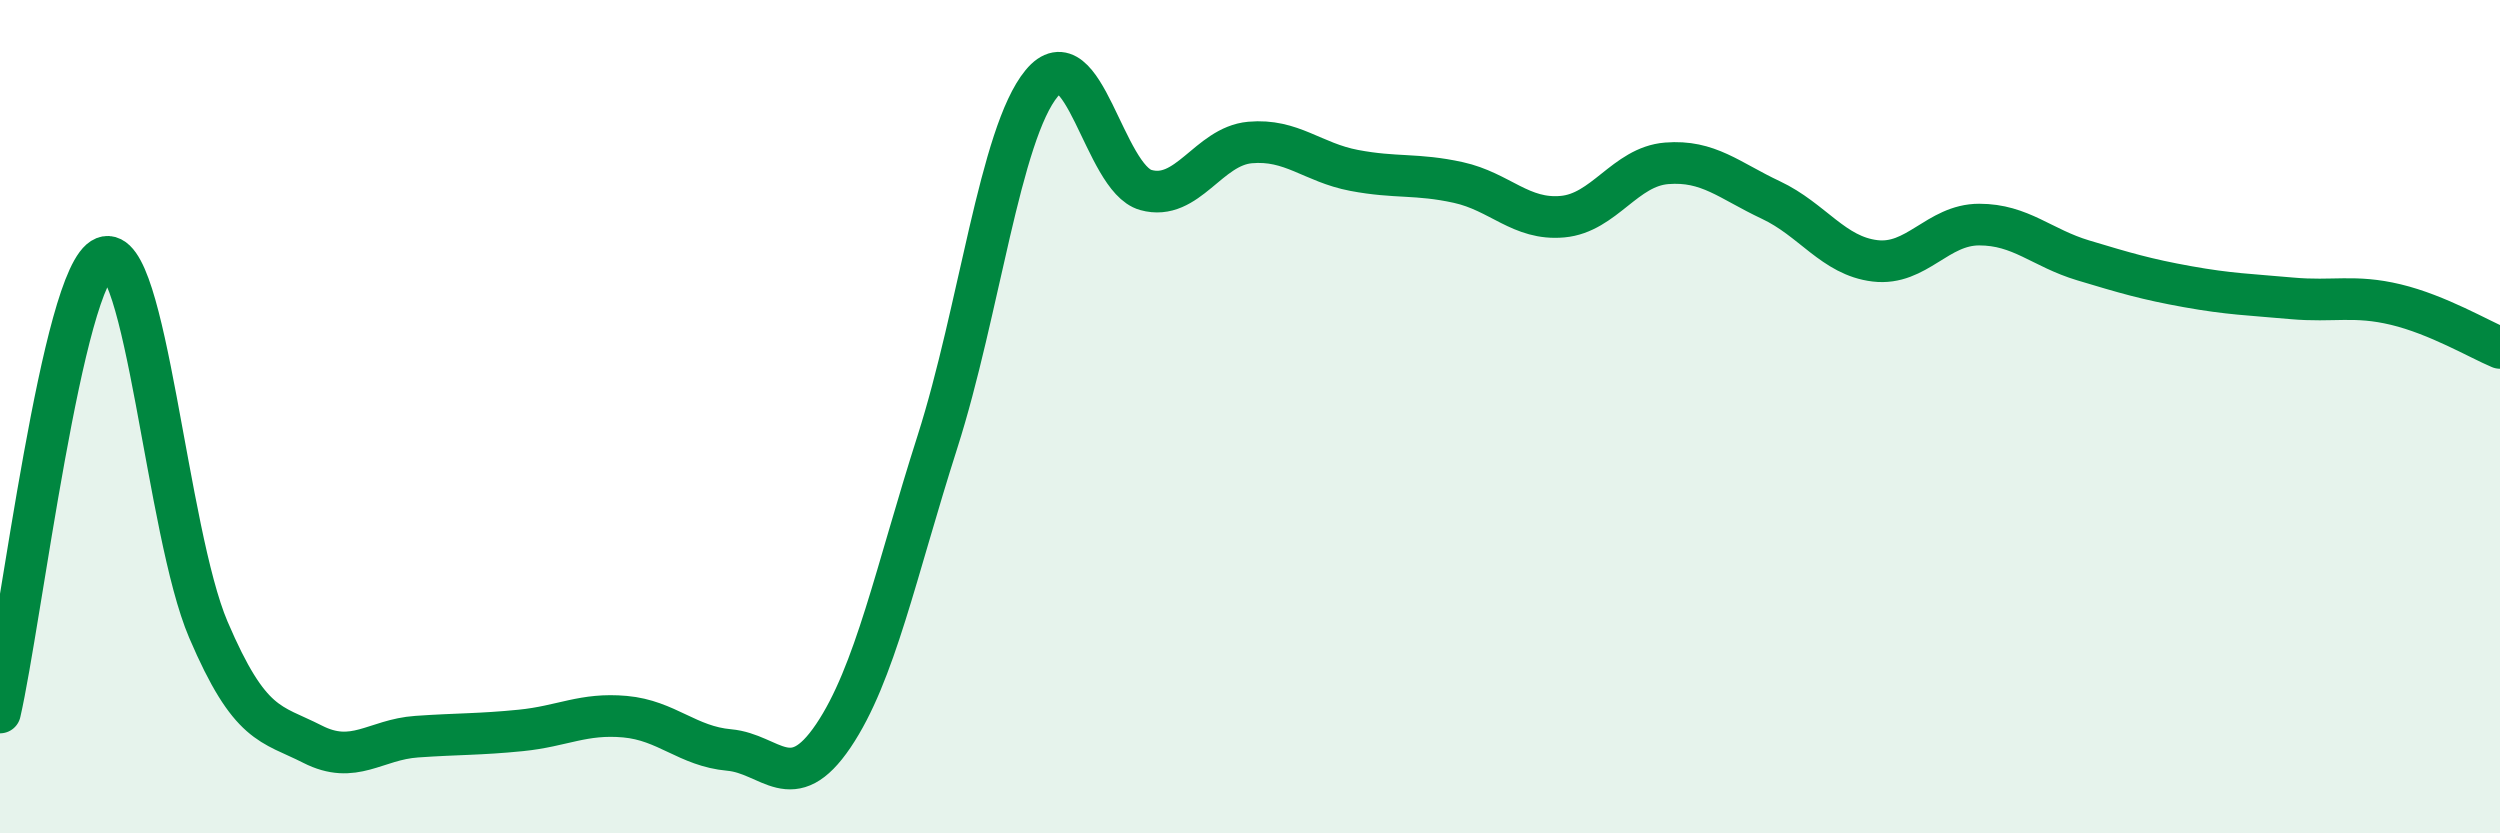 
    <svg width="60" height="20" viewBox="0 0 60 20" xmlns="http://www.w3.org/2000/svg">
      <path
        d="M 0,17.1 C 0.5,14.92 1.5,6.58 2.5,6.18 C 3.5,5.78 4,12.77 5,15.11 C 6,17.45 6.5,17.35 7.5,17.86 C 8.5,18.37 9,17.75 10,17.68 C 11,17.61 11.5,17.63 12.5,17.53 C 13.5,17.43 14,17.11 15,17.2 C 16,17.29 16.5,17.91 17.5,18 C 18.5,18.09 19,19.14 20,17.66 C 21,16.18 21.5,13.73 22.5,10.6 C 23.5,7.47 24,3.21 25,2 C 26,0.79 26.5,4.28 27.5,4.56 C 28.5,4.84 29,3.51 30,3.42 C 31,3.33 31.5,3.9 32.5,4.09 C 33.5,4.28 34,4.16 35,4.38 C 36,4.6 36.5,5.29 37.5,5.2 C 38.5,5.11 39,4 40,3.92 C 41,3.84 41.5,4.33 42.5,4.8 C 43.5,5.27 44,6.14 45,6.26 C 46,6.38 46.5,5.39 47.5,5.39 C 48.5,5.39 49,5.95 50,6.25 C 51,6.55 51.5,6.7 52.5,6.88 C 53.5,7.06 54,7.07 55,7.16 C 56,7.25 56.5,7.07 57.5,7.31 C 58.5,7.55 59.5,8.14 60,8.35L60 20L0 20Z"
        fill="#008740"
        opacity="0.1"
        stroke-linecap="round"
        stroke-linejoin="round"
      />
      <path
        d="M 0,17.1 C 0.5,14.92 1.5,6.58 2.5,6.18 C 3.5,5.78 4,12.77 5,15.11 C 6,17.45 6.5,17.35 7.5,17.86 C 8.5,18.37 9,17.75 10,17.68 C 11,17.61 11.5,17.63 12.5,17.53 C 13.5,17.43 14,17.11 15,17.2 C 16,17.29 16.5,17.91 17.5,18 C 18.5,18.09 19,19.14 20,17.66 C 21,16.18 21.5,13.73 22.5,10.6 C 23.5,7.47 24,3.21 25,2 C 26,0.79 26.5,4.28 27.5,4.56 C 28.5,4.84 29,3.51 30,3.42 C 31,3.33 31.5,3.9 32.5,4.09 C 33.5,4.28 34,4.16 35,4.38 C 36,4.6 36.5,5.29 37.5,5.2 C 38.5,5.11 39,4 40,3.92 C 41,3.84 41.5,4.33 42.5,4.8 C 43.5,5.27 44,6.14 45,6.26 C 46,6.38 46.5,5.39 47.5,5.39 C 48.5,5.39 49,5.95 50,6.25 C 51,6.55 51.5,6.7 52.5,6.88 C 53.5,7.06 54,7.07 55,7.16 C 56,7.25 56.5,7.07 57.5,7.31 C 58.5,7.55 59.5,8.14 60,8.35"
        stroke="#008740"
        stroke-width="1"
        fill="none"
        stroke-linecap="round"
        stroke-linejoin="round"
      />
    </svg>
  